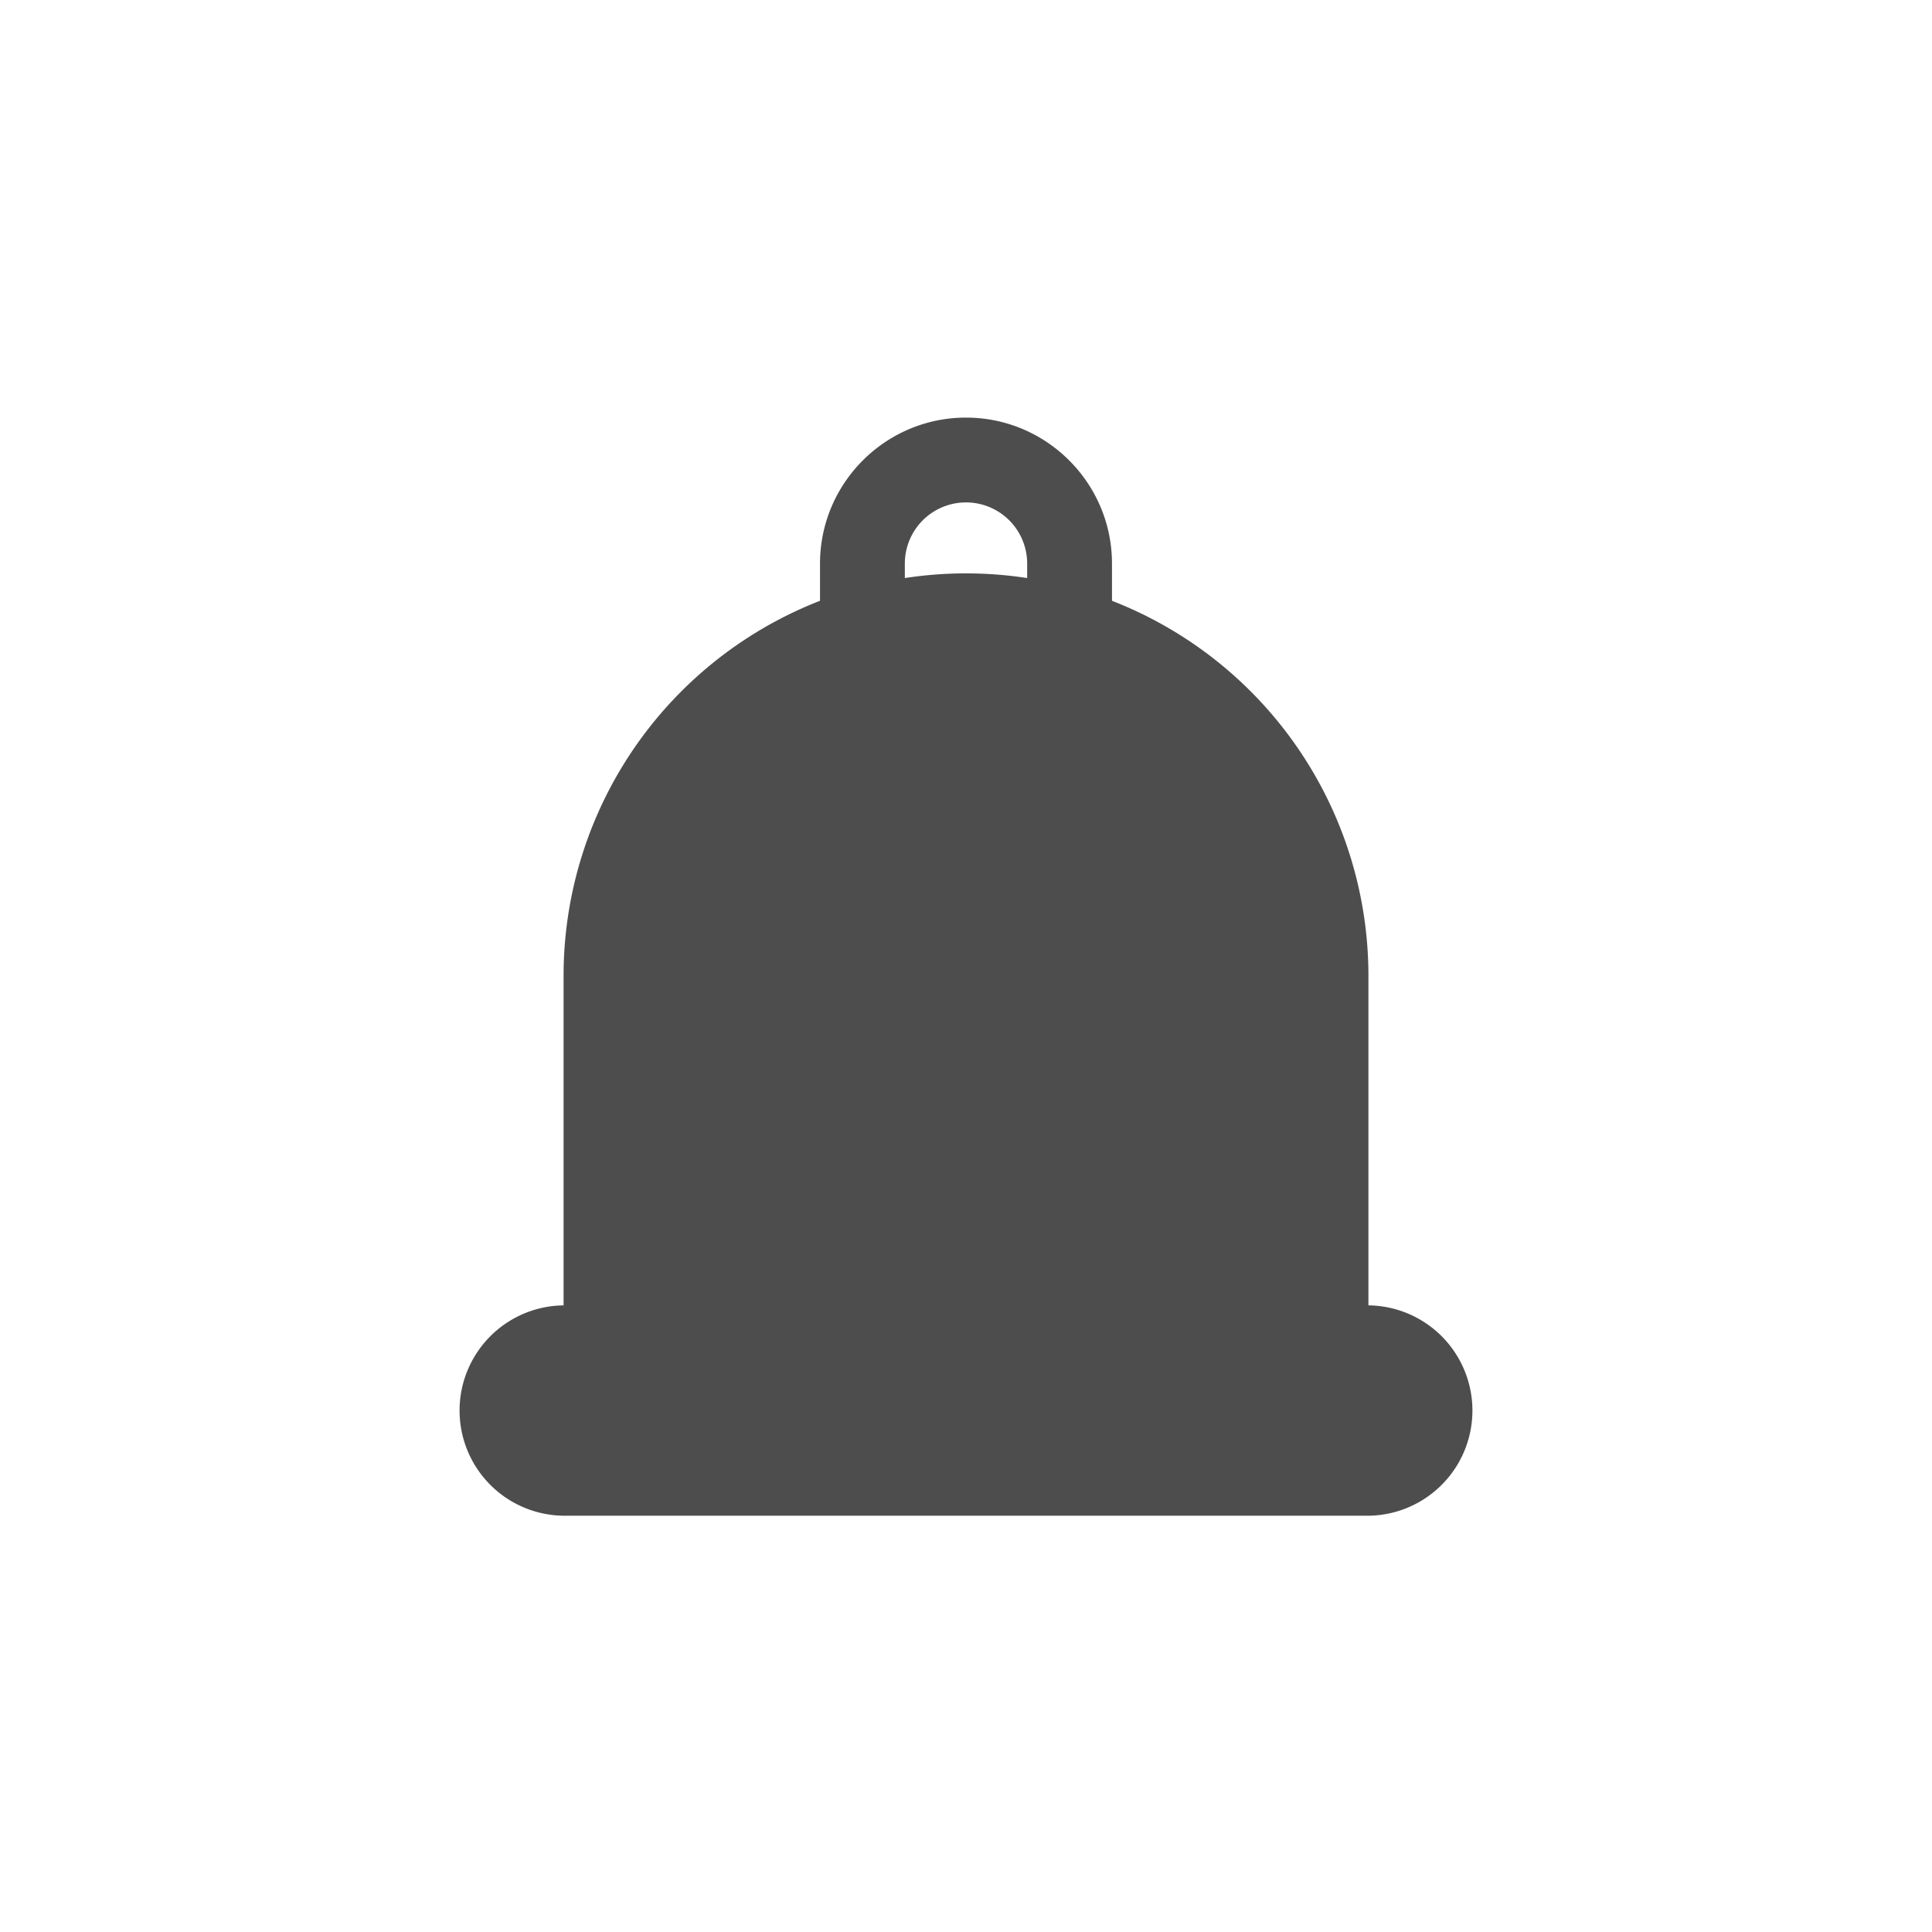 <?xml version="1.0" ?><!-- Uploaded to: SVG Repo, www.svgrepo.com, Generator: SVG Repo Mixer Tools -->
<svg width="800px" height="800px" viewBox="0 0 2050 2050" data-name="Layer 3" id="Layer_3" xmlns="http://www.w3.org/2000/svg"><defs><style>.cls-1{fill:#4d4d4d;}</style></defs><title/><path class="cls-1" d="M1449.5,1608.3h-849a111.6,111.6,0,0,1-2.5-223.2V1035.4a427,427,0,1,1,854,0v349.7a111.6,111.6,0,0,1-2.5,223.2Z"/><path class="cls-1" d="M1134.9,708.4a45,45,0,0,1-45-45V598a64.9,64.9,0,0,0-129.8,0v60.3a45,45,0,0,1-90,0V598c0-85.4,69.5-154.9,154.9-154.9s154.9,69.5,154.9,154.9v65.4A44.9,44.9,0,0,1,1134.9,708.4Z"/></svg>